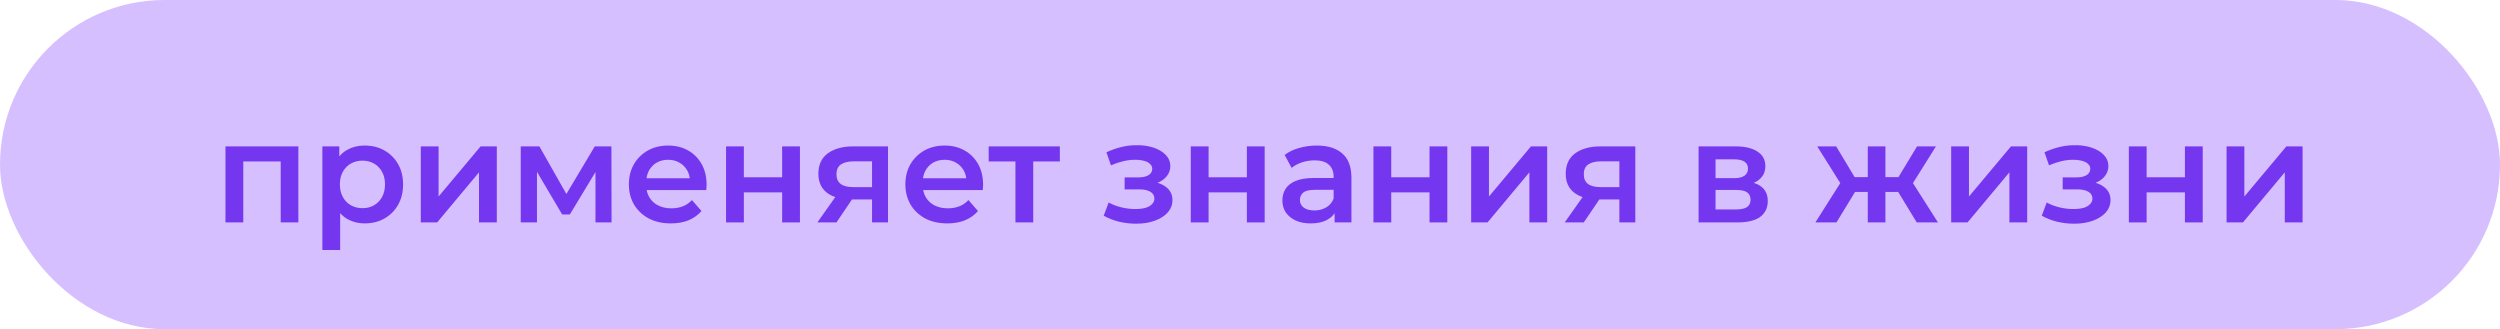 <?xml version="1.0" encoding="UTF-8"?> <svg xmlns="http://www.w3.org/2000/svg" width="281" height="37" viewBox="0 0 281 37" fill="none"><rect width="281" height="37" rx="18.5" fill="#D5BFFF"></rect><path d="M25.344 24.999V16.455H33.536V24.999H31.552V17.687L32.016 18.151H26.88L27.344 17.687V24.999H25.344Z" fill="#7437EF"></path><path d="M40.97 25.111C40.277 25.111 39.642 24.951 39.066 24.631C38.501 24.311 38.048 23.831 37.706 23.191C37.376 22.541 37.21 21.719 37.21 20.727C37.21 19.724 37.37 18.903 37.69 18.263C38.021 17.623 38.469 17.148 39.034 16.839C39.6 16.519 40.245 16.359 40.97 16.359C41.813 16.359 42.554 16.541 43.194 16.903C43.845 17.266 44.357 17.773 44.73 18.423C45.114 19.074 45.306 19.842 45.306 20.727C45.306 21.613 45.114 22.386 44.73 23.047C44.357 23.698 43.845 24.204 43.194 24.567C42.554 24.93 41.813 25.111 40.97 25.111ZM36.234 28.103V16.455H38.138V18.471L38.074 20.743L38.234 23.015V28.103H36.234ZM40.746 23.399C41.226 23.399 41.653 23.293 42.026 23.079C42.41 22.866 42.714 22.556 42.938 22.151C43.162 21.746 43.274 21.271 43.274 20.727C43.274 20.172 43.162 19.698 42.938 19.303C42.714 18.898 42.41 18.588 42.026 18.375C41.653 18.162 41.226 18.055 40.746 18.055C40.266 18.055 39.834 18.162 39.45 18.375C39.066 18.588 38.762 18.898 38.538 19.303C38.314 19.698 38.202 20.172 38.202 20.727C38.202 21.271 38.314 21.746 38.538 22.151C38.762 22.556 39.066 22.866 39.45 23.079C39.834 23.293 40.266 23.399 40.746 23.399Z" fill="#7437EF"></path><path d="M47.297 24.999V16.455H49.297V22.087L54.017 16.455H55.841V24.999H53.841V19.367L49.137 24.999H47.297Z" fill="#7437EF"></path><path d="M58.531 24.999V16.455H60.627L64.067 22.519H63.235L66.851 16.455H68.723L68.739 24.999H66.931V18.599L67.251 18.807L64.051 24.103H63.187L59.971 18.663L60.355 18.567V24.999H58.531Z" fill="#7437EF"></path><path d="M75.406 25.111C74.457 25.111 73.624 24.924 72.91 24.551C72.206 24.167 71.656 23.645 71.262 22.983C70.878 22.322 70.686 21.57 70.686 20.727C70.686 19.874 70.873 19.122 71.246 18.471C71.63 17.81 72.153 17.293 72.814 16.919C73.486 16.546 74.249 16.359 75.102 16.359C75.934 16.359 76.675 16.541 77.326 16.903C77.977 17.266 78.489 17.778 78.862 18.439C79.235 19.101 79.422 19.879 79.422 20.775C79.422 20.86 79.416 20.956 79.406 21.063C79.406 21.17 79.4 21.271 79.39 21.367H72.27V20.039H78.334L77.55 20.455C77.561 19.965 77.459 19.532 77.246 19.159C77.032 18.786 76.739 18.492 76.366 18.279C76.003 18.066 75.582 17.959 75.102 17.959C74.611 17.959 74.179 18.066 73.806 18.279C73.443 18.492 73.155 18.791 72.942 19.175C72.739 19.549 72.638 19.991 72.638 20.503V20.823C72.638 21.335 72.755 21.788 72.99 22.183C73.225 22.578 73.555 22.882 73.982 23.095C74.409 23.308 74.899 23.415 75.454 23.415C75.934 23.415 76.366 23.34 76.75 23.191C77.134 23.042 77.475 22.807 77.774 22.487L78.846 23.719C78.462 24.167 77.977 24.514 77.39 24.759C76.814 24.994 76.153 25.111 75.406 25.111Z" fill="#7437EF"></path><path d="M81.609 24.999V16.455H83.609V19.927H87.913V16.455H89.913V24.999H87.913V21.623H83.609V24.999H81.609Z" fill="#7437EF"></path><path d="M98.018 24.999V22.087L98.306 22.423H95.746C94.572 22.423 93.65 22.178 92.978 21.687C92.316 21.186 91.986 20.466 91.986 19.527C91.986 18.524 92.338 17.762 93.042 17.239C93.756 16.716 94.706 16.455 95.89 16.455H99.81V24.999H98.018ZM91.874 24.999L94.178 21.735H96.226L94.018 24.999H91.874ZM98.018 21.447V17.607L98.306 18.135H95.954C95.335 18.135 94.855 18.253 94.514 18.487C94.183 18.711 94.018 19.079 94.018 19.591C94.018 20.551 94.642 21.031 95.89 21.031H98.306L98.018 21.447Z" fill="#7437EF"></path><path d="M106.484 25.111C105.535 25.111 104.703 24.924 103.988 24.551C103.284 24.167 102.735 23.645 102.34 22.983C101.956 22.322 101.764 21.57 101.764 20.727C101.764 19.874 101.951 19.122 102.324 18.471C102.708 17.81 103.231 17.293 103.892 16.919C104.564 16.546 105.327 16.359 106.18 16.359C107.012 16.359 107.753 16.541 108.404 16.903C109.055 17.266 109.567 17.778 109.94 18.439C110.313 19.101 110.5 19.879 110.5 20.775C110.5 20.86 110.495 20.956 110.484 21.063C110.484 21.17 110.479 21.271 110.468 21.367H103.348V20.039H109.412L108.628 20.455C108.639 19.965 108.537 19.532 108.324 19.159C108.111 18.786 107.817 18.492 107.444 18.279C107.081 18.066 106.66 17.959 106.18 17.959C105.689 17.959 105.257 18.066 104.884 18.279C104.521 18.492 104.233 18.791 104.02 19.175C103.817 19.549 103.716 19.991 103.716 20.503V20.823C103.716 21.335 103.833 21.788 104.068 22.183C104.303 22.578 104.633 22.882 105.06 23.095C105.487 23.308 105.977 23.415 106.532 23.415C107.012 23.415 107.444 23.34 107.828 23.191C108.212 23.042 108.553 22.807 108.852 22.487L109.924 23.719C109.54 24.167 109.055 24.514 108.468 24.759C107.892 24.994 107.231 25.111 106.484 25.111Z" fill="#7437EF"></path><path d="M114.135 24.999V17.671L114.599 18.151H111.127V16.455H119.127V18.151H115.671L116.135 17.671V24.999H114.135Z" fill="#7437EF"></path><path d="M127.704 25.143C127.053 25.143 126.408 25.069 125.768 24.919C125.139 24.759 124.568 24.535 124.056 24.247L124.616 22.759C125.032 22.994 125.501 23.175 126.024 23.303C126.547 23.431 127.069 23.495 127.592 23.495C128.04 23.495 128.424 23.453 128.744 23.367C129.064 23.271 129.309 23.133 129.48 22.951C129.661 22.77 129.752 22.562 129.752 22.327C129.752 21.986 129.603 21.73 129.304 21.559C129.016 21.378 128.6 21.287 128.056 21.287H126.408V19.943H127.896C128.237 19.943 128.525 19.906 128.76 19.831C129.005 19.756 129.192 19.645 129.32 19.495C129.448 19.346 129.512 19.17 129.512 18.967C129.512 18.765 129.432 18.588 129.272 18.439C129.123 18.279 128.904 18.162 128.616 18.087C128.328 18.002 127.981 17.959 127.576 17.959C127.149 17.959 126.707 18.012 126.248 18.119C125.8 18.226 125.341 18.381 124.872 18.583L124.36 17.111C124.904 16.866 125.432 16.679 125.944 16.551C126.467 16.413 126.984 16.338 127.496 16.327C128.275 16.295 128.968 16.375 129.576 16.567C130.184 16.759 130.664 17.037 131.016 17.399C131.368 17.762 131.544 18.189 131.544 18.679C131.544 19.084 131.416 19.453 131.16 19.783C130.915 20.103 130.573 20.354 130.136 20.535C129.709 20.716 129.219 20.807 128.664 20.807L128.728 20.375C129.677 20.375 130.424 20.567 130.968 20.951C131.512 21.325 131.784 21.837 131.784 22.487C131.784 23.01 131.608 23.474 131.256 23.879C130.904 24.274 130.419 24.583 129.8 24.807C129.192 25.031 128.493 25.143 127.704 25.143Z" fill="#7437EF"></path><path d="M133.844 24.999V16.455H135.844V19.927H140.148V16.455H142.148V24.999H140.148V21.623H135.844V24.999H133.844Z" fill="#7437EF"></path><path d="M150.012 24.999V23.271L149.9 22.903V19.879C149.9 19.293 149.724 18.839 149.372 18.519C149.02 18.189 148.487 18.023 147.772 18.023C147.292 18.023 146.817 18.098 146.348 18.247C145.889 18.396 145.5 18.605 145.18 18.871L144.396 17.415C144.855 17.063 145.399 16.802 146.028 16.631C146.668 16.45 147.329 16.359 148.012 16.359C149.249 16.359 150.204 16.658 150.876 17.255C151.559 17.842 151.9 18.754 151.9 19.991V24.999H150.012ZM147.324 25.111C146.684 25.111 146.124 25.005 145.644 24.791C145.164 24.567 144.791 24.263 144.524 23.879C144.268 23.485 144.14 23.042 144.14 22.551C144.14 22.071 144.252 21.639 144.476 21.255C144.711 20.871 145.089 20.567 145.612 20.343C146.135 20.119 146.828 20.007 147.692 20.007H150.172V21.335H147.836C147.153 21.335 146.695 21.447 146.46 21.671C146.225 21.884 146.108 22.151 146.108 22.471C146.108 22.834 146.252 23.122 146.54 23.335C146.828 23.549 147.228 23.655 147.74 23.655C148.231 23.655 148.668 23.543 149.052 23.319C149.447 23.095 149.729 22.765 149.9 22.327L150.236 23.527C150.044 24.029 149.697 24.418 149.196 24.695C148.705 24.973 148.081 25.111 147.324 25.111Z" fill="#7437EF"></path><path d="M154.375 24.999V16.455H156.375V19.927H160.679V16.455H162.679V24.999H160.679V21.623H156.375V24.999H154.375Z" fill="#7437EF"></path><path d="M165.359 24.999V16.455H167.359V22.087L172.079 16.455H173.903V24.999H171.903V19.367L167.199 24.999H165.359Z" fill="#7437EF"></path><path d="M182.018 24.999V22.087L182.306 22.423H179.746C178.572 22.423 177.65 22.178 176.978 21.687C176.316 21.186 175.986 20.466 175.986 19.527C175.986 18.524 176.338 17.762 177.042 17.239C177.756 16.716 178.706 16.455 179.89 16.455H183.81V24.999H182.018ZM175.874 24.999L178.178 21.735H180.226L178.018 24.999H175.874ZM182.018 21.447V17.607L182.306 18.135H179.954C179.335 18.135 178.855 18.253 178.514 18.487C178.183 18.711 178.018 19.079 178.018 19.591C178.018 20.551 178.642 21.031 179.89 21.031H182.306L182.018 21.447Z" fill="#7437EF"></path><path d="M190.922 24.999V16.455H195.098C196.133 16.455 196.943 16.647 197.53 17.031C198.127 17.415 198.426 17.959 198.426 18.663C198.426 19.357 198.149 19.901 197.594 20.295C197.039 20.679 196.303 20.871 195.386 20.871L195.626 20.375C196.661 20.375 197.429 20.567 197.93 20.951C198.442 21.325 198.698 21.874 198.698 22.599C198.698 23.357 198.415 23.948 197.85 24.375C197.285 24.791 196.426 24.999 195.274 24.999H190.922ZM192.826 23.543H195.114C195.658 23.543 196.069 23.458 196.346 23.287C196.623 23.106 196.762 22.834 196.762 22.471C196.762 22.087 196.634 21.805 196.378 21.623C196.122 21.442 195.722 21.351 195.178 21.351H192.826V23.543ZM192.826 20.023H194.922C195.434 20.023 195.818 19.933 196.074 19.751C196.341 19.559 196.474 19.293 196.474 18.951C196.474 18.599 196.341 18.338 196.074 18.167C195.818 17.997 195.434 17.911 194.922 17.911H192.826V20.023Z" fill="#7437EF"></path><path d="M215.442 24.999L212.946 20.903L214.578 19.895L217.826 24.999H215.442ZM211.33 21.575V19.911H214.194V21.575H211.33ZM214.77 20.967L212.882 20.743L215.474 16.455H217.602L214.77 20.967ZM206.418 24.999H204.05L207.282 19.895L208.914 20.903L206.418 24.999ZM211.922 24.999H209.938V16.455H211.922V24.999ZM210.53 21.575H207.682V19.911H210.53V21.575ZM207.09 20.967L204.258 16.455H206.386L208.962 20.743L207.09 20.967Z" fill="#7437EF"></path><path d="M219.312 24.999V16.455H221.312V22.087L226.033 16.455H227.857V24.999H225.857V19.367L221.152 24.999H219.312Z" fill="#7437EF"></path><path d="M233.141 25.143C232.491 25.143 231.846 25.069 231.206 24.919C230.576 24.759 230.005 24.535 229.493 24.247L230.053 22.759C230.469 22.994 230.939 23.175 231.462 23.303C231.984 23.431 232.507 23.495 233.029 23.495C233.477 23.495 233.862 23.453 234.182 23.367C234.502 23.271 234.747 23.133 234.917 22.951C235.099 22.77 235.189 22.562 235.189 22.327C235.189 21.986 235.04 21.73 234.742 21.559C234.454 21.378 234.037 21.287 233.493 21.287H231.846V19.943H233.333C233.675 19.943 233.963 19.906 234.197 19.831C234.443 19.756 234.63 19.645 234.758 19.495C234.886 19.346 234.949 19.17 234.949 18.967C234.949 18.765 234.87 18.588 234.71 18.439C234.56 18.279 234.341 18.162 234.053 18.087C233.765 18.002 233.419 17.959 233.014 17.959C232.587 17.959 232.144 18.012 231.686 18.119C231.238 18.226 230.779 18.381 230.309 18.583L229.798 17.111C230.342 16.866 230.87 16.679 231.382 16.551C231.904 16.413 232.422 16.338 232.934 16.327C233.712 16.295 234.406 16.375 235.014 16.567C235.622 16.759 236.102 17.037 236.454 17.399C236.806 17.762 236.982 18.189 236.982 18.679C236.982 19.084 236.854 19.453 236.598 19.783C236.352 20.103 236.011 20.354 235.574 20.535C235.147 20.716 234.656 20.807 234.102 20.807L234.165 20.375C235.115 20.375 235.862 20.567 236.406 20.951C236.95 21.325 237.221 21.837 237.221 22.487C237.221 23.01 237.045 23.474 236.693 23.879C236.341 24.274 235.856 24.583 235.238 24.807C234.63 25.031 233.931 25.143 233.141 25.143Z" fill="#7437EF"></path><path d="M239.281 24.999V16.455H241.281V19.927H245.585V16.455H247.585V24.999H245.585V21.623H241.281V24.999H239.281Z" fill="#7437EF"></path><path d="M250.266 24.999V16.455H252.266V22.087L256.986 16.455H258.81V24.999H256.81V19.367L252.106 24.999H250.266Z" fill="#7437EF"></path></svg> 